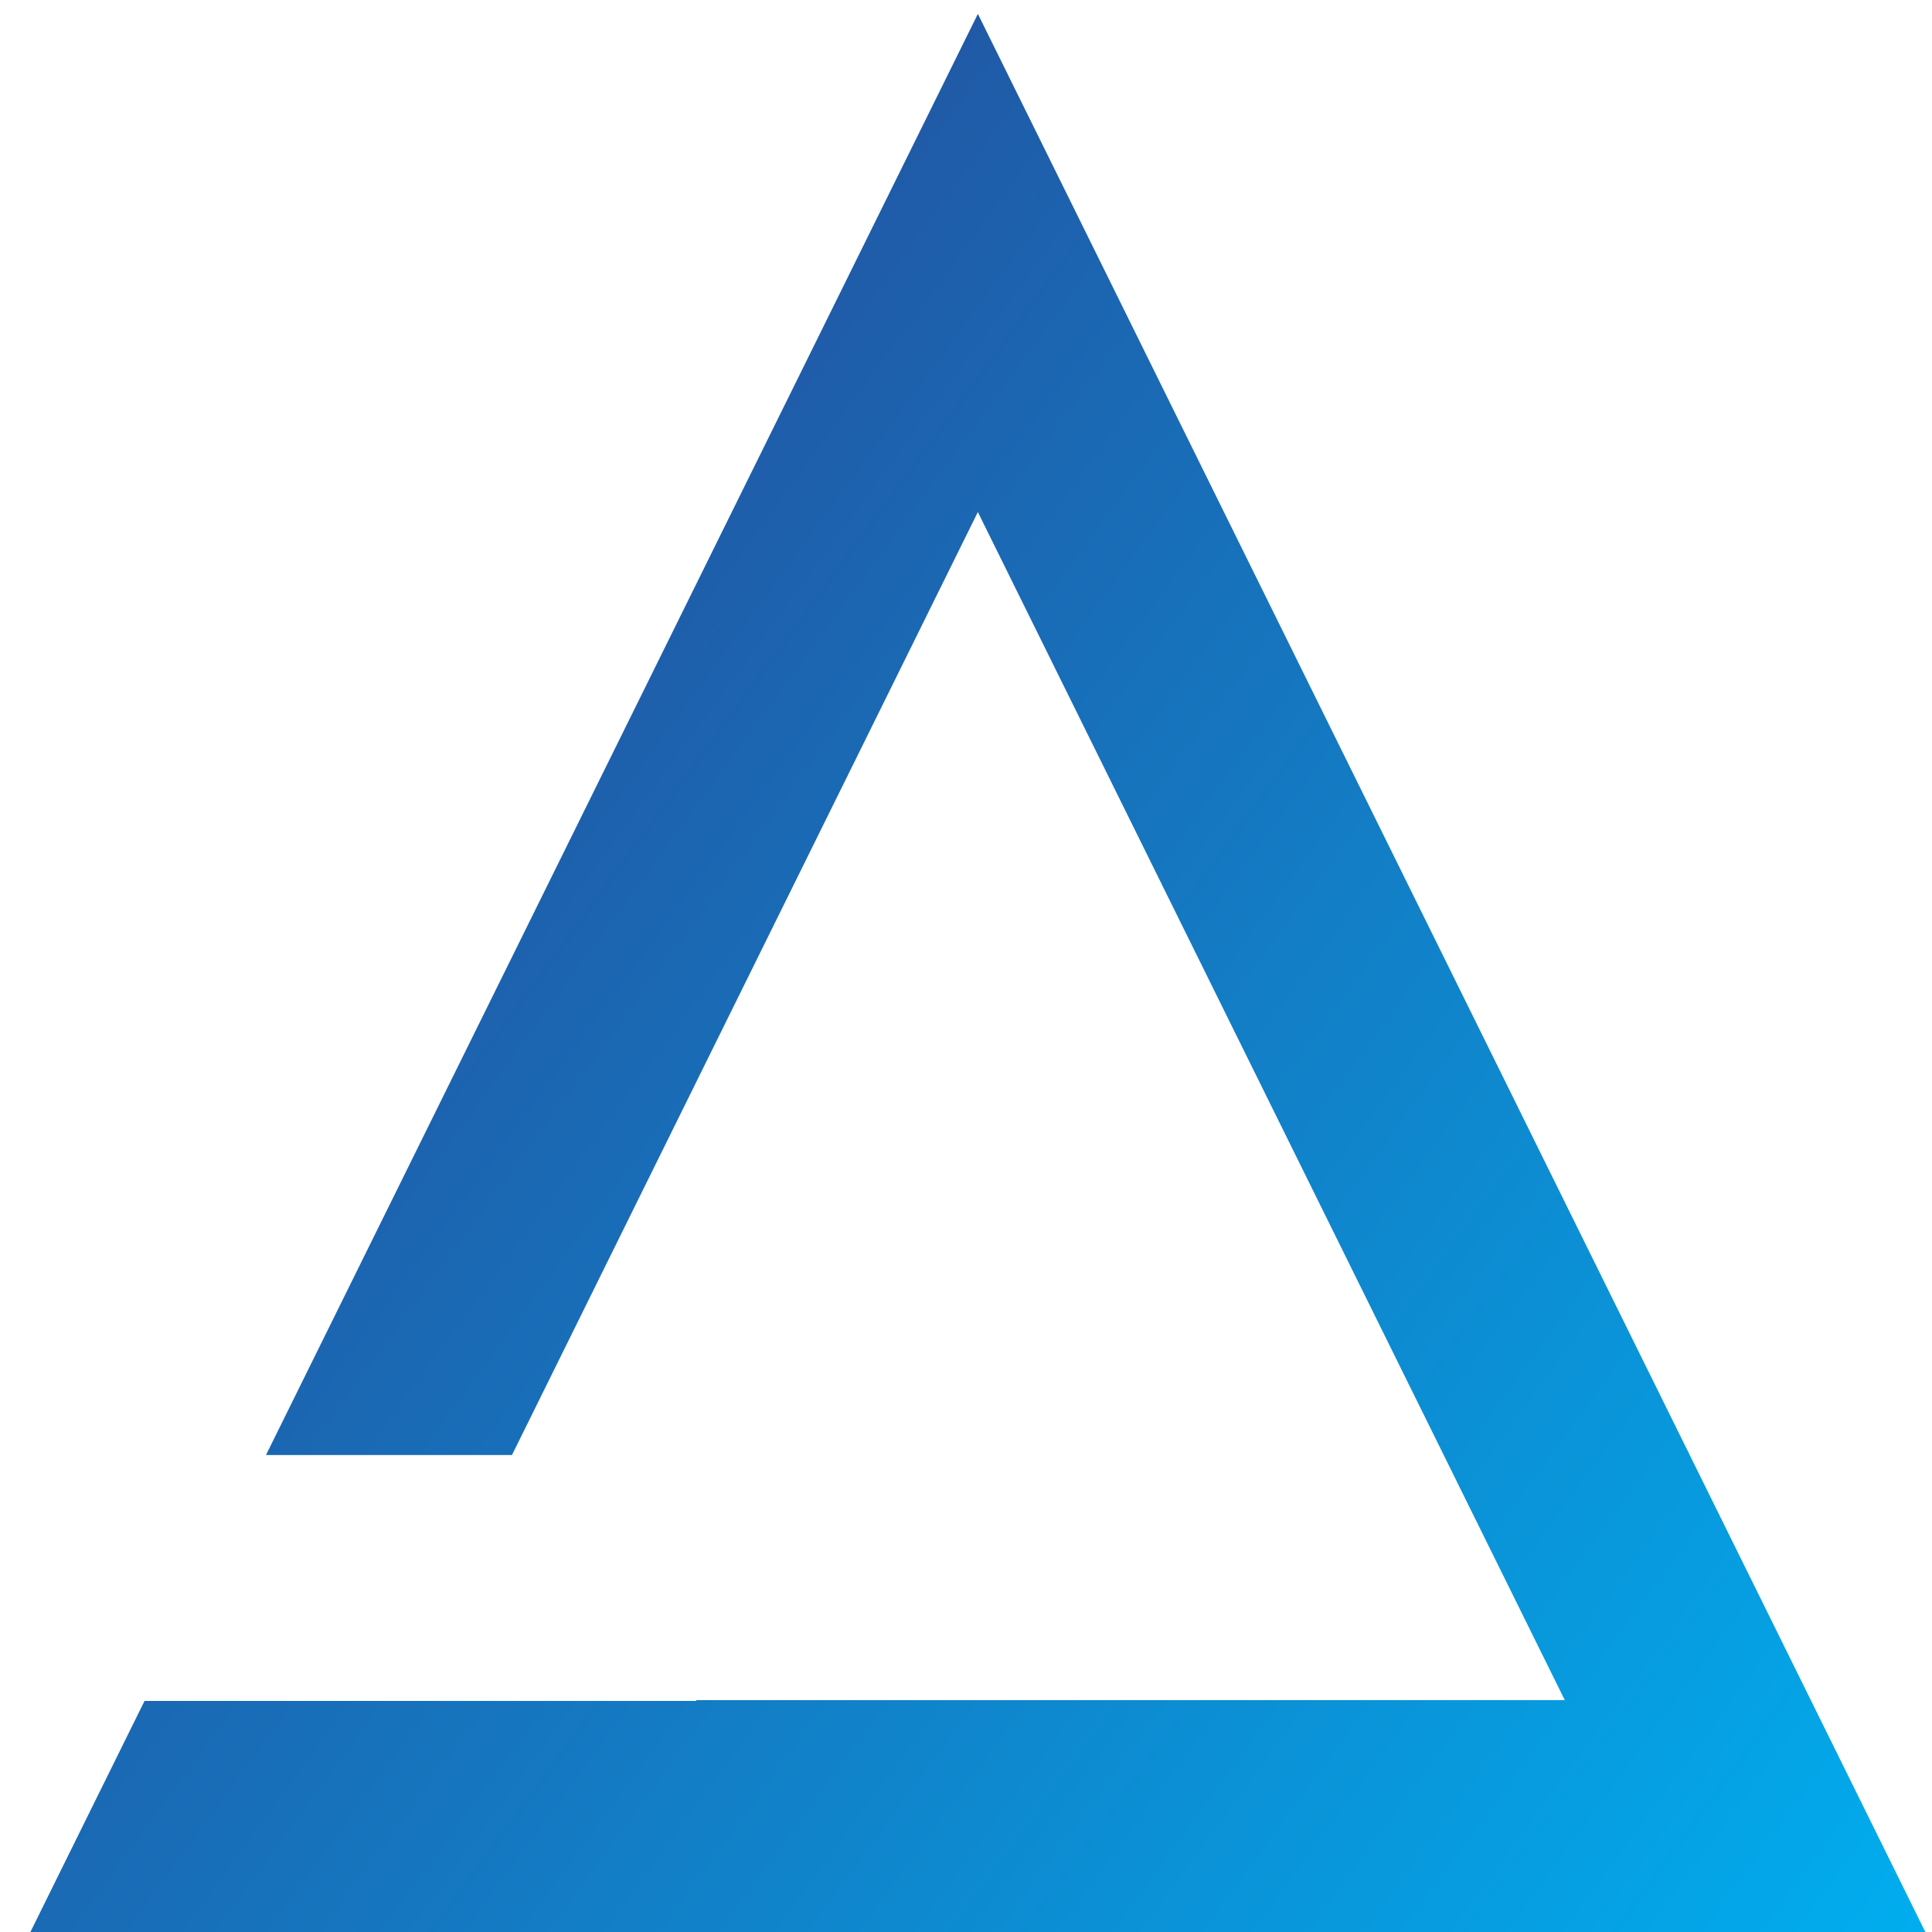 <?xml version="1.0" encoding="UTF-8" standalone="no" ?>
<!DOCTYPE svg PUBLIC "-//W3C//DTD SVG 1.1//EN" "http://www.w3.org/Graphics/SVG/1.1/DTD/svg11.dtd">
<svg xmlns="http://www.w3.org/2000/svg" xmlns:xlink="http://www.w3.org/1999/xlink" version="1.1" width="500" height="500" viewBox="0 0 500 500" xml:space="preserve">
<desc>Created with Fabric.js 3.6.3</desc>
<defs>
</defs>
<g transform="matrix(6.135 0 0 7.213 253.068 253.606)"  >
<linearGradient id="SVGID_2707" gradientUnits="userSpaceOnUse" gradientTransform="matrix(1 0 0 1 -40.259 -34.662)"  x1="0" y1="0" x2="80.519" y2="69.324">
<stop offset="0%" style="stop-color:rgb(45,56,138);stop-opacity: 1"/>
<stop offset="100%" style="stop-color:rgb(0,174,239);stop-opacity: 1"/>
</linearGradient>
<polygon style="stroke: none; stroke-width: 1; stroke-dasharray: none; stroke-linecap: butt; stroke-dashoffset: 0; stroke-linejoin: miter; stroke-miterlimit: 4; fill: url(#SVGID_2707); fill-rule: nonzero; opacity: 1;"  points="40.26,34.662 0.001,-34.662 -30.03,17.047 -19.653,17.047 -0,-16.788 24.759,25.84 -11.878,25.84 -11.878,25.87 -35.153,25.87 -40.259,34.662 " />
</g>
</svg>
